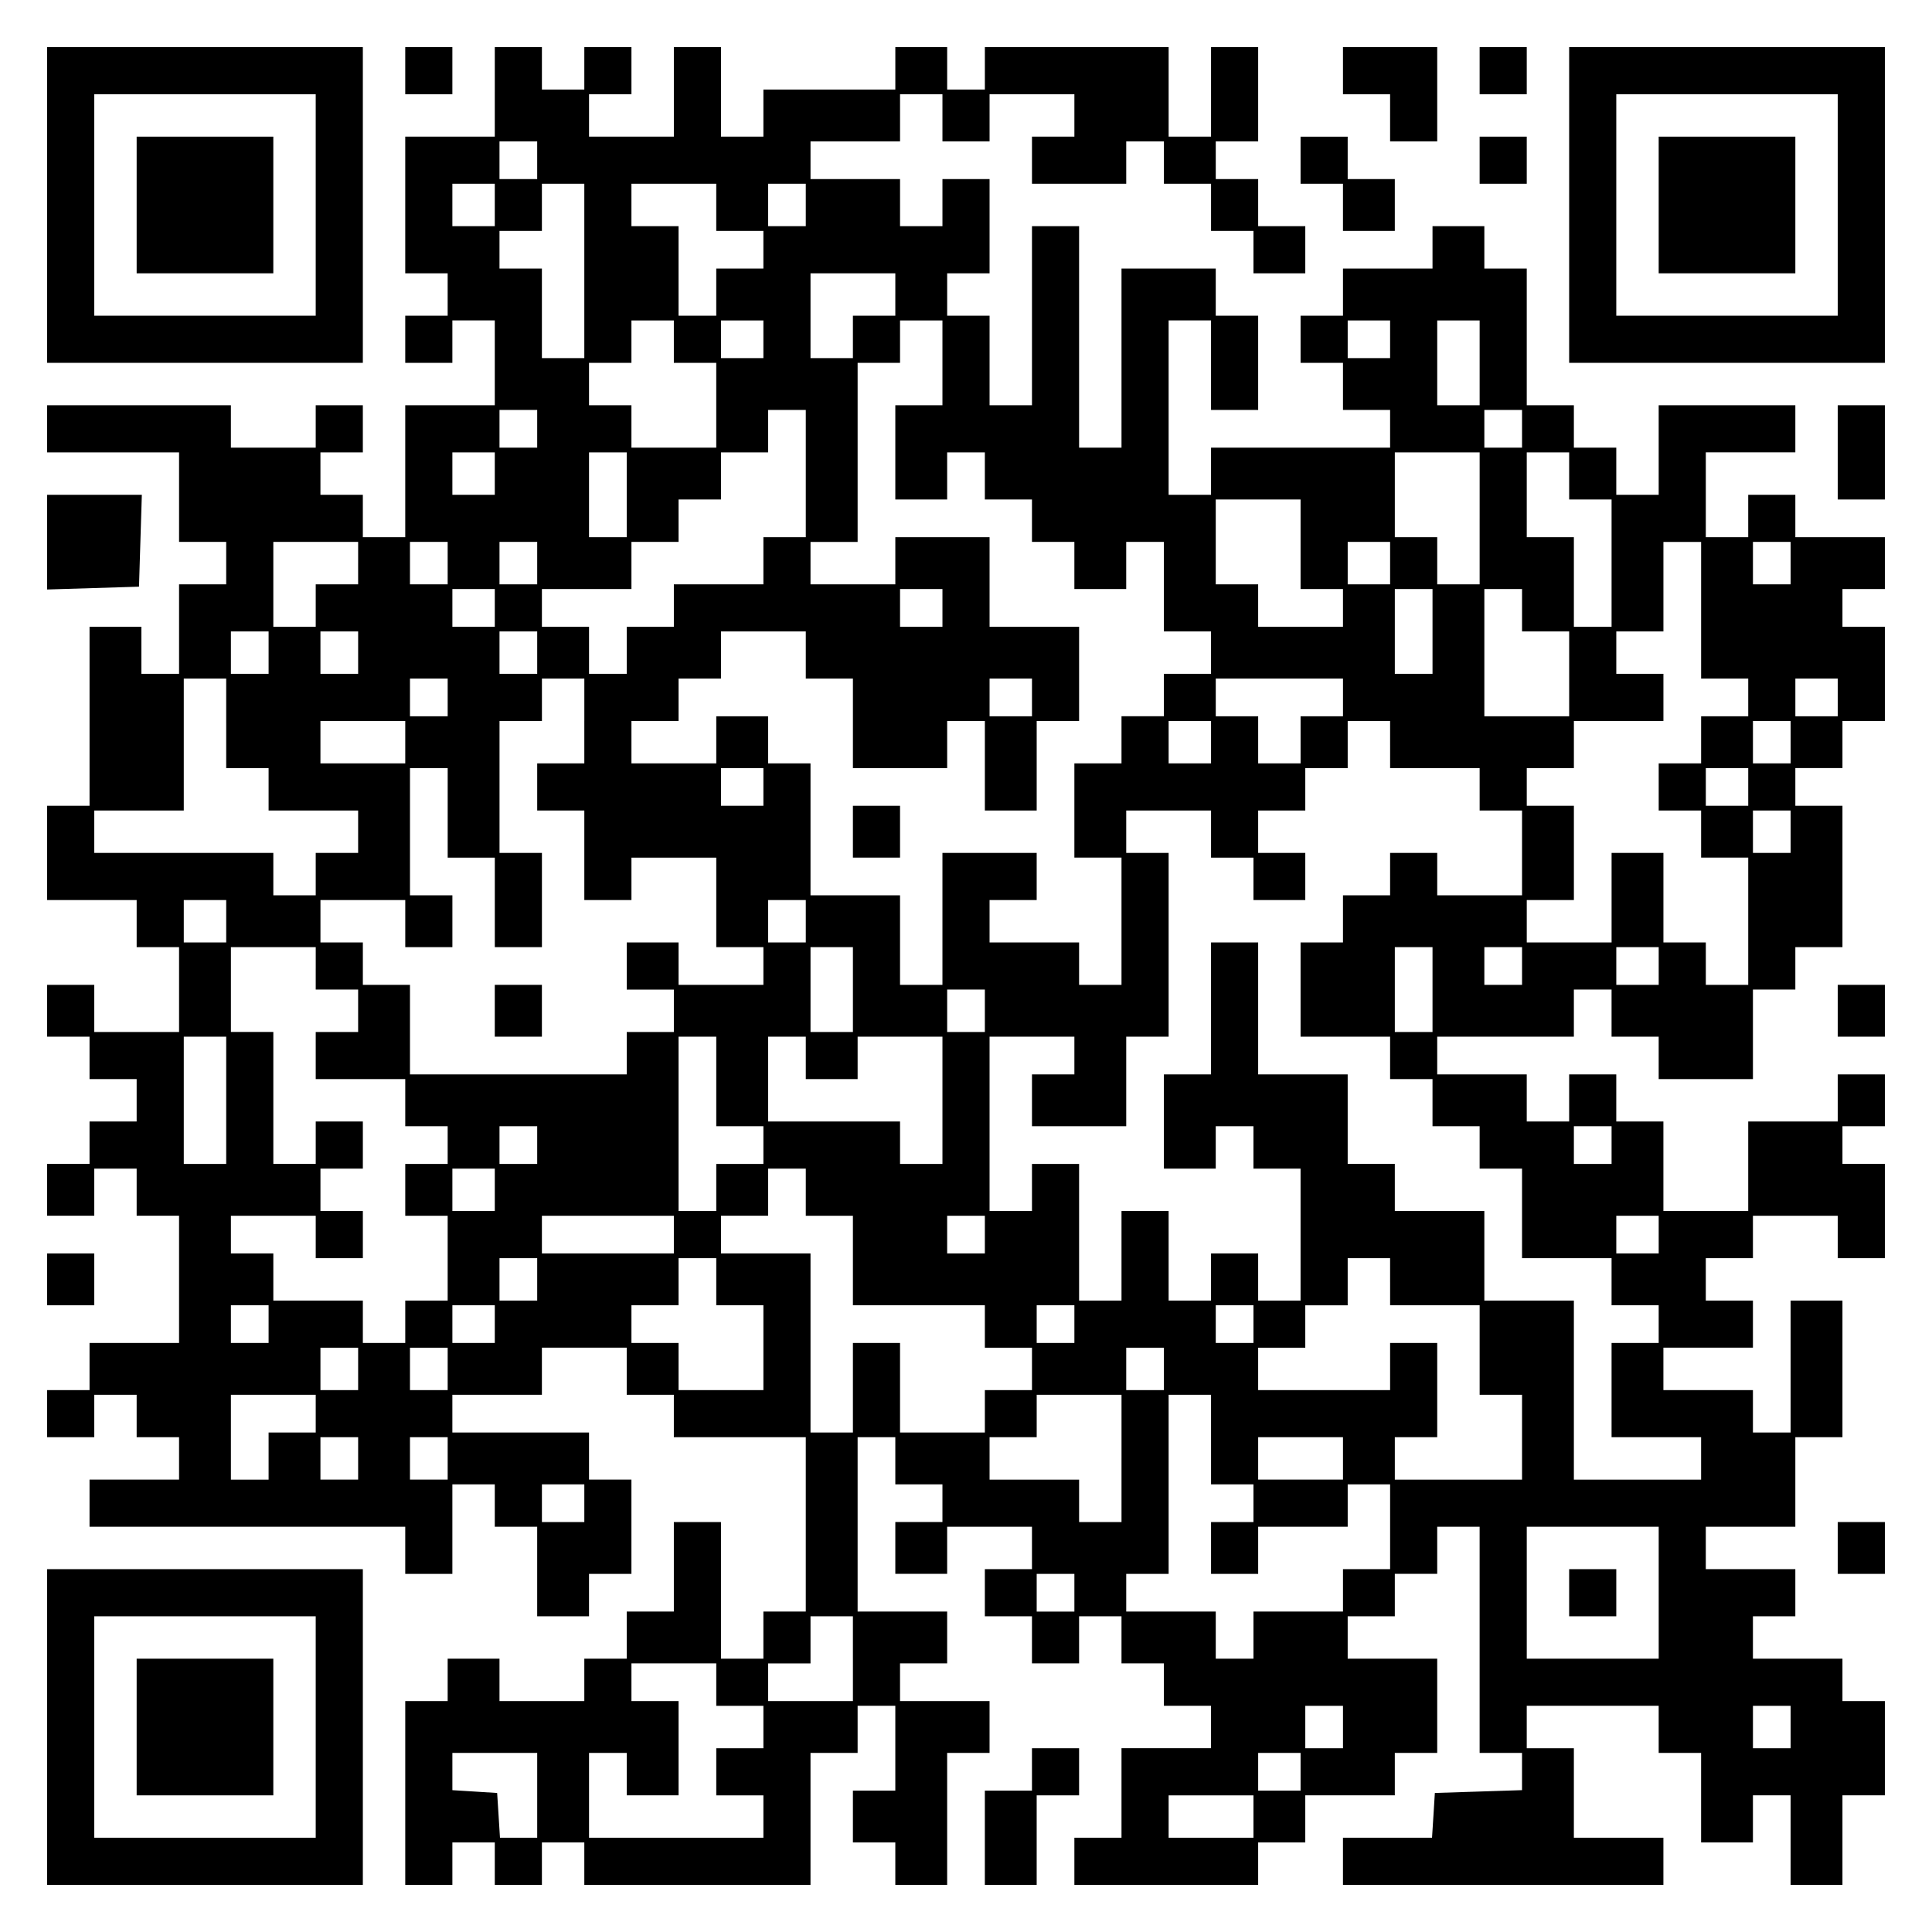 <?xml version="1.0" encoding="UTF-8" standalone="yes"?>
<svg version="1.0" xmlns="http://www.w3.org/2000/svg" width="100mm" height="100mm" viewBox="0 0 410 410" preserveAspectRatio="xMidYMid meet">
  <g transform="translate(0,410) scale(0.1,-0.1)" fill="#000000" stroke="none">
    <path d="M100 3665 l0 -335 335 0 335 0 0 335 0 335 -335 0 -335 0 0 -335z
m570 0 l0 -235 -235 0 -235 0 0 235 0 235 235 0 235 0 0 -235z"/>
    <path d="M290 3665 l0 -145 145 0 145 0 0 145 0 145 -145 0 -145 0 0 -145z"/>
    <path d="M860 3950 l0 -50 50 0 50 0 0 50 0 50 -50 0 -50 0 0 -50z"/>
    <path d="M1050 3905 l0 -95 -95 0 -95 0 0 -145 0 -145 45 0 45 0 0 -45 0 -45
-45 0 -45 0 0 -50 0 -50 50 0 50 0 0 45 0 45 45 0 45 0 0 -90 0 -90 -95 0 -95
0 0 -140 0 -140 -45 0 -45 0 0 45 0 45 -45 0 -45 0 0 45 0 45 45 0 45 0 0 50
0 50 -50 0 -50 0 0 -45 0 -45 -90 0 -90 0 0 45 0 45 -195 0 -195 0 0 -50 0
-50 140 0 140 0 0 -95 0 -95 50 0 50 0 0 -45 0 -45 -50 0 -50 0 0 -95 0 -95
-40 0 -40 0 0 50 0 50 -55 0 -55 0 0 -190 0 -190 -45 0 -45 0 0 -100 0 -100
95 0 95 0 0 -50 0 -50 45 0 45 0 0 -90 0 -90 -90 0 -90 0 0 50 0 50 -50 0 -50
0 0 -55 0 -55 45 0 45 0 0 -45 0 -45 50 0 50 0 0 -45 0 -45 -50 0 -50 0 0 -45
0 -45 -45 0 -45 0 0 -55 0 -55 50 0 50 0 0 50 0 50 45 0 45 0 0 -50 0 -50 45
0 45 0 0 -135 0 -135 -95 0 -95 0 0 -50 0 -50 -45 0 -45 0 0 -50 0 -50 50 0
50 0 0 45 0 45 45 0 45 0 0 -45 0 -45 45 0 45 0 0 -45 0 -45 -95 0 -95 0 0
-50 0 -50 335 0 335 0 0 -50 0 -50 50 0 50 0 0 95 0 95 45 0 45 0 0 -45 0 -45
45 0 45 0 0 -95 0 -95 55 0 55 0 0 45 0 45 45 0 45 0 0 100 0 100 -45 0 -45 0
0 50 0 50 -145 0 -145 0 0 40 0 40 95 0 95 0 0 50 0 50 90 0 90 0 0 -50 0 -50
50 0 50 0 0 -45 0 -45 140 0 140 0 0 -185 0 -185 -45 0 -45 0 0 -50 0 -50 -45
0 -45 0 0 145 0 145 -50 0 -50 0 0 -95 0 -95 -50 0 -50 0 0 -50 0 -50 -45 0
-45 0 0 -45 0 -45 -90 0 -90 0 0 45 0 45 -55 0 -55 0 0 -45 0 -45 -45 0 -45 0
0 -195 0 -195 50 0 50 0 0 45 0 45 45 0 45 0 0 -45 0 -45 50 0 50 0 0 45 0 45
45 0 45 0 0 -45 0 -45 240 0 240 0 0 140 0 140 50 0 50 0 0 50 0 50 40 0 40 0
0 -90 0 -90 -45 0 -45 0 0 -55 0 -55 45 0 45 0 0 -45 0 -45 55 0 55 0 0 140 0
140 45 0 45 0 0 55 0 55 -95 0 -95 0 0 40 0 40 50 0 50 0 0 55 0 55 -95 0 -95
0 0 185 0 185 40 0 40 0 0 -50 0 -50 50 0 50 0 0 -40 0 -40 -50 0 -50 0 0 -55
0 -55 55 0 55 0 0 50 0 50 90 0 90 0 0 -45 0 -45 -50 0 -50 0 0 -50 0 -50 50
0 50 0 0 -50 0 -50 50 0 50 0 0 50 0 50 45 0 45 0 0 -50 0 -50 45 0 45 0 0
-45 0 -45 50 0 50 0 0 -45 0 -45 -95 0 -95 0 0 -95 0 -95 -50 0 -50 0 0 -50 0
-50 195 0 195 0 0 45 0 45 50 0 50 0 0 50 0 50 95 0 95 0 0 45 0 45 45 0 45 0
0 100 0 100 -95 0 -95 0 0 45 0 45 50 0 50 0 0 45 0 45 45 0 45 0 0 50 0 50
45 0 45 0 0 -240 0 -240 45 0 45 0 0 -40 0 -39 -92 -3 -93 -3 -3 -48 -3 -47
-95 0 -94 0 0 -50 0 -50 340 0 340 0 0 50 0 50 -95 0 -95 0 0 95 0 95 -50 0
-50 0 0 45 0 45 140 0 140 0 0 -50 0 -50 45 0 45 0 0 -95 0 -95 55 0 55 0 0
50 0 50 40 0 40 0 0 -95 0 -95 55 0 55 0 0 95 0 95 45 0 45 0 0 100 0 100 -45
0 -45 0 0 45 0 45 -95 0 -95 0 0 45 0 45 45 0 45 0 0 50 0 50 -95 0 -95 0 0
45 0 45 95 0 95 0 0 95 0 95 50 0 50 0 0 145 0 145 -55 0 -55 0 0 -140 0 -140
-40 0 -40 0 0 45 0 45 -95 0 -95 0 0 45 0 45 95 0 95 0 0 50 0 50 -50 0 -50 0
0 45 0 45 50 0 50 0 0 45 0 45 90 0 90 0 0 -45 0 -45 50 0 50 0 0 100 0 100
-45 0 -45 0 0 40 0 40 45 0 45 0 0 55 0 55 -50 0 -50 0 0 -50 0 -50 -95 0 -95
0 0 -95 0 -95 -90 0 -90 0 0 95 0 95 -50 0 -50 0 0 50 0 50 -50 0 -50 0 0 -50
0 -50 -45 0 -45 0 0 50 0 50 -95 0 -95 0 0 40 0 40 145 0 145 0 0 50 0 50 40
0 40 0 0 -50 0 -50 50 0 50 0 0 -45 0 -45 100 0 100 0 0 95 0 95 45 0 45 0 0
45 0 45 50 0 50 0 0 150 0 150 -50 0 -50 0 0 40 0 40 50 0 50 0 0 50 0 50 45
0 45 0 0 100 0 100 -45 0 -45 0 0 40 0 40 45 0 45 0 0 55 0 55 -95 0 -95 0 0
45 0 45 -50 0 -50 0 0 -45 0 -45 -45 0 -45 0 0 90 0 90 95 0 95 0 0 50 0 50
-145 0 -145 0 0 -95 0 -95 -45 0 -45 0 0 50 0 50 -45 0 -45 0 0 45 0 45 -50 0
-50 0 0 145 0 145 -45 0 -45 0 0 45 0 45 -55 0 -55 0 0 -45 0 -45 -95 0 -95 0
0 -50 0 -50 -45 0 -45 0 0 -50 0 -50 45 0 45 0 0 -50 0 -50 50 0 50 0 0 -40 0
-40 -190 0 -190 0 0 -50 0 -50 -45 0 -45 0 0 185 0 185 45 0 45 0 0 -95 0 -95
50 0 50 0 0 100 0 100 -45 0 -45 0 0 50 0 50 -100 0 -100 0 0 -190 0 -190 -45
0 -45 0 0 235 0 235 -50 0 -50 0 0 -190 0 -190 -45 0 -45 0 0 95 0 95 -45 0
-45 0 0 45 0 45 45 0 45 0 0 100 0 100 -50 0 -50 0 0 -50 0 -50 -45 0 -45 0 0
50 0 50 -95 0 -95 0 0 40 0 40 95 0 95 0 0 50 0 50 45 0 45 0 0 -50 0 -50 50
0 50 0 0 50 0 50 90 0 90 0 0 -45 0 -45 -45 0 -45 0 0 -50 0 -50 100 0 100 0
0 45 0 45 40 0 40 0 0 -45 0 -45 50 0 50 0 0 -50 0 -50 45 0 45 0 0 -45 0 -45
55 0 55 0 0 50 0 50 -50 0 -50 0 0 50 0 50 -45 0 -45 0 0 40 0 40 45 0 45 0 0
100 0 100 -50 0 -50 0 0 -95 0 -95 -45 0 -45 0 0 95 0 95 -195 0 -195 0 0 -45
0 -45 -40 0 -40 0 0 45 0 45 -55 0 -55 0 0 -45 0 -45 -140 0 -140 0 0 -50 0
-50 -45 0 -45 0 0 95 0 95 -50 0 -50 0 0 -95 0 -95 -90 0 -90 0 0 45 0 45 45
0 45 0 0 50 0 50 -50 0 -50 0 0 -45 0 -45 -45 0 -45 0 0 45 0 45 -50 0 -50 0
0 -95z m90 -145 l0 -40 -40 0 -40 0 0 40 0 40 40 0 40 0 0 -40z m-90 -95 l0
-45 -45 0 -45 0 0 45 0 45 45 0 45 0 0 -45z m190 -140 l0 -185 -45 0 -45 0 0
95 0 95 -45 0 -45 0 0 40 0 40 45 0 45 0 0 50 0 50 45 0 45 0 0 -185z m280
135 l0 -50 50 0 50 0 0 -40 0 -40 -50 0 -50 0 0 -50 0 -50 -40 0 -40 0 0 95 0
95 -50 0 -50 0 0 45 0 45 90 0 90 0 0 -50z m190 5 l0 -45 -40 0 -40 0 0 45 0
45 40 0 40 0 0 -45z m190 -190 l0 -45 -45 0 -45 0 0 -45 0 -45 -45 0 -45 0 0
90 0 90 90 0 90 0 0 -45z m-470 -100 l0 -45 45 0 45 0 0 -90 0 -90 -90 0 -90
0 0 45 0 45 -45 0 -45 0 0 45 0 45 45 0 45 0 0 45 0 45 45 0 45 0 0 -45z m190
5 l0 -40 -45 0 -45 0 0 40 0 40 45 0 45 0 0 -40z m380 -50 l0 -90 -50 0 -50 0
0 -100 0 -100 55 0 55 0 0 50 0 50 40 0 40 0 0 -50 0 -50 50 0 50 0 0 -45 0
-45 45 0 45 0 0 -50 0 -50 55 0 55 0 0 50 0 50 40 0 40 0 0 -95 0 -95 50 0 50
0 0 -45 0 -45 -50 0 -50 0 0 -45 0 -45 -45 0 -45 0 0 -50 0 -50 -50 0 -50 0 0
-100 0 -100 50 0 50 0 0 -135 0 -135 -45 0 -45 0 0 45 0 45 -95 0 -95 0 0 45
0 45 50 0 50 0 0 50 0 50 -100 0 -100 0 0 -140 0 -140 -45 0 -45 0 0 95 0 95
-95 0 -95 0 0 140 0 140 -45 0 -45 0 0 50 0 50 -55 0 -55 0 0 -50 0 -50 -90 0
-90 0 0 45 0 45 50 0 50 0 0 45 0 45 45 0 45 0 0 50 0 50 90 0 90 0 0 -50 0
-50 50 0 50 0 0 -95 0 -95 100 0 100 0 0 50 0 50 40 0 40 0 0 -95 0 -95 55 0
55 0 0 95 0 95 45 0 45 0 0 100 0 100 -95 0 -95 0 0 95 0 95 -100 0 -100 0 0
-50 0 -50 -90 0 -90 0 0 45 0 45 50 0 50 0 0 190 0 190 45 0 45 0 0 45 0 45
45 0 45 0 0 -90z m950 50 l0 -40 -45 0 -45 0 0 40 0 40 45 0 45 0 0 -40z m190
-50 l0 -90 -45 0 -45 0 0 90 0 90 45 0 45 0 0 -90z m-2000 -140 l0 -40 -40 0
-40 0 0 40 0 40 40 0 40 0 0 -40z m570 -95 l0 -135 -45 0 -45 0 0 -50 0 -50
-95 0 -95 0 0 -45 0 -45 -50 0 -50 0 0 -50 0 -50 -40 0 -40 0 0 50 0 50 -50 0
-50 0 0 40 0 40 95 0 95 0 0 50 0 50 50 0 50 0 0 45 0 45 45 0 45 0 0 50 0 50
50 0 50 0 0 45 0 45 40 0 40 0 0 -135z m1520 95 l0 -40 -40 0 -40 0 0 40 0 40
40 0 40 0 0 -40z m-2180 -95 l0 -45 -45 0 -45 0 0 45 0 45 45 0 45 0 0 -45z
m280 -45 l0 -90 -40 0 -40 0 0 90 0 90 40 0 40 0 0 -90z m1810 -50 l0 -140
-45 0 -45 0 0 50 0 50 -45 0 -45 0 0 90 0 90 90 0 90 0 0 -140z m190 90 l0
-50 45 0 45 0 0 -135 0 -135 -40 0 -40 0 0 95 0 95 -50 0 -50 0 0 90 0 90 45
0 45 0 0 -50z m-570 -145 l0 -95 45 0 45 0 0 -40 0 -40 -90 0 -90 0 0 45 0 45
-45 0 -45 0 0 90 0 90 90 0 90 0 0 -95z m-2000 -40 l0 -45 -45 0 -45 0 0 -45
0 -45 -45 0 -45 0 0 90 0 90 90 0 90 0 0 -45z m190 0 l0 -45 -40 0 -40 0 0 45
0 45 40 0 40 0 0 -45z m190 0 l0 -45 -40 0 -40 0 0 45 0 45 40 0 40 0 0 -45z
m1810 0 l0 -45 -45 0 -45 0 0 45 0 45 45 0 45 0 0 -45z m660 -100 l0 -145 50
0 50 0 0 -40 0 -40 -50 0 -50 0 0 -50 0 -50 -45 0 -45 0 0 -50 0 -50 45 0 45
0 0 -50 0 -50 50 0 50 0 0 -135 0 -135 -45 0 -45 0 0 45 0 45 -45 0 -45 0 0
95 0 95 -55 0 -55 0 0 -95 0 -95 -90 0 -90 0 0 45 0 45 50 0 50 0 0 100 0 100
-50 0 -50 0 0 40 0 40 50 0 50 0 0 50 0 50 95 0 95 0 0 50 0 50 -50 0 -50 0 0
45 0 45 50 0 50 0 0 95 0 95 40 0 40 0 0 -145z m190 100 l0 -45 -40 0 -40 0 0
45 0 45 40 0 40 0 0 -45z m-2750 -95 l0 -40 -45 0 -45 0 0 40 0 40 45 0 45 0
0 -40z m950 0 l0 -40 -45 0 -45 0 0 40 0 40 45 0 45 0 0 -40z m1040 -50 l0
-90 -40 0 -40 0 0 90 0 90 40 0 40 0 0 -90z m190 45 l0 -45 50 0 50 0 0 -90 0
-90 -90 0 -90 0 0 135 0 135 40 0 40 0 0 -45z m-2660 -90 l0 -45 -40 0 -40 0
0 45 0 45 40 0 40 0 0 -45z m190 0 l0 -45 -40 0 -40 0 0 45 0 45 40 0 40 0 0
-45z m380 0 l0 -45 -40 0 -40 0 0 45 0 45 40 0 40 0 0 -45z m-660 -150 l0 -95
45 0 45 0 0 -45 0 -45 95 0 95 0 0 -45 0 -45 -45 0 -45 0 0 -45 0 -45 -45 0
-45 0 0 45 0 45 -190 0 -190 0 0 45 0 45 95 0 95 0 0 140 0 140 45 0 45 0 0
-95z m470 55 l0 -40 -40 0 -40 0 0 40 0 40 40 0 40 0 0 -40z m290 -50 l0 -90
-50 0 -50 0 0 -50 0 -50 50 0 50 0 0 -95 0 -95 50 0 50 0 0 45 0 45 90 0 90 0
0 -95 0 -95 50 0 50 0 0 -40 0 -40 -90 0 -90 0 0 45 0 45 -55 0 -55 0 0 -50 0
-50 50 0 50 0 0 -45 0 -45 -50 0 -50 0 0 -45 0 -45 -230 0 -230 0 0 95 0 95
-50 0 -50 0 0 45 0 45 -45 0 -45 0 0 45 0 45 90 0 90 0 0 -50 0 -50 50 0 50 0
0 55 0 55 -45 0 -45 0 0 135 0 135 40 0 40 0 0 -95 0 -95 50 0 50 0 0 -95 0
-95 50 0 50 0 0 100 0 100 -45 0 -45 0 0 140 0 140 45 0 45 0 0 45 0 45 45 0
45 0 0 -90z m950 50 l0 -40 -45 0 -45 0 0 40 0 40 45 0 45 0 0 -40z m660 0 l0
-40 -45 0 -45 0 0 -50 0 -50 -45 0 -45 0 0 50 0 50 -45 0 -45 0 0 40 0 40 135
0 135 0 0 -40z m1050 0 l0 -40 -45 0 -45 0 0 40 0 40 45 0 45 0 0 -40z m-3040
-95 l0 -45 -90 0 -90 0 0 45 0 45 90 0 90 0 0 -45z m1710 0 l0 -45 -45 0 -45
0 0 45 0 45 45 0 45 0 0 -45z m380 -5 l0 -50 95 0 95 0 0 -45 0 -45 45 0 45 0
0 -90 0 -90 -90 0 -90 0 0 45 0 45 -50 0 -50 0 0 -45 0 -45 -50 0 -50 0 0 -50
0 -50 -45 0 -45 0 0 -100 0 -100 95 0 95 0 0 -45 0 -45 45 0 45 0 0 -50 0 -50
50 0 50 0 0 -45 0 -45 45 0 45 0 0 -95 0 -95 95 0 95 0 0 -50 0 -50 50 0 50 0
0 -40 0 -40 -50 0 -50 0 0 -100 0 -100 95 0 95 0 0 -45 0 -45 -135 0 -135 0 0
190 0 190 -95 0 -95 0 0 95 0 95 -95 0 -95 0 0 50 0 50 -50 0 -50 0 0 95 0 95
-95 0 -95 0 0 140 0 140 -50 0 -50 0 0 -140 0 -140 -50 0 -50 0 0 -100 0 -100
55 0 55 0 0 45 0 45 40 0 40 0 0 -45 0 -45 50 0 50 0 0 -140 0 -140 -45 0 -45
0 0 50 0 50 -50 0 -50 0 0 -50 0 -50 -45 0 -45 0 0 95 0 95 -50 0 -50 0 0 -95
0 -95 -45 0 -45 0 0 145 0 145 -50 0 -50 0 0 -50 0 -50 -45 0 -45 0 0 185 0
185 90 0 90 0 0 -40 0 -40 -45 0 -45 0 0 -55 0 -55 100 0 100 0 0 95 0 95 45
0 45 0 0 195 0 195 -45 0 -45 0 0 45 0 45 90 0 90 0 0 -50 0 -50 45 0 45 0 0
-45 0 -45 55 0 55 0 0 50 0 50 -50 0 -50 0 0 45 0 45 50 0 50 0 0 45 0 45 45
0 45 0 0 50 0 50 45 0 45 0 0 -50z m850 5 l0 -45 -40 0 -40 0 0 45 0 45 40 0
40 0 0 -45z m-2180 -95 l0 -40 -45 0 -45 0 0 40 0 40 45 0 45 0 0 -40z m2090
0 l0 -40 -45 0 -45 0 0 40 0 40 45 0 45 0 0 -40z m90 -95 l0 -45 -40 0 -40 0
0 45 0 45 40 0 40 0 0 -45z m-3320 -190 l0 -45 -45 0 -45 0 0 45 0 45 45 0 45
0 0 -45z m1230 0 l0 -45 -40 0 -40 0 0 45 0 45 40 0 40 0 0 -45z m-1040 -100
l0 -45 45 0 45 0 0 -45 0 -45 -45 0 -45 0 0 -50 0 -50 95 0 95 0 0 -50 0 -50
45 0 45 0 0 -40 0 -40 -45 0 -45 0 0 -55 0 -55 45 0 45 0 0 -90 0 -90 -45 0
-45 0 0 -45 0 -45 -45 0 -45 0 0 45 0 45 -95 0 -95 0 0 50 0 50 -45 0 -45 0 0
40 0 40 90 0 90 0 0 -45 0 -45 50 0 50 0 0 50 0 50 -45 0 -45 0 0 45 0 45 45
0 45 0 0 50 0 50 -50 0 -50 0 0 -45 0 -45 -45 0 -45 0 0 140 0 140 -45 0 -45
0 0 90 0 90 90 0 90 0 0 -45z m1140 -45 l0 -90 -45 0 -45 0 0 90 0 90 45 0 45
0 0 -90z m1230 0 l0 -90 -40 0 -40 0 0 90 0 90 40 0 40 0 0 -90z m190 50 l0
-40 -40 0 -40 0 0 40 0 40 40 0 40 0 0 -40z m290 0 l0 -40 -45 0 -45 0 0 40 0
40 45 0 45 0 0 -40z m-1430 -95 l0 -45 -40 0 -40 0 0 45 0 45 40 0 40 0 0 -45z
m-1610 -190 l0 -135 -45 0 -45 0 0 135 0 135 45 0 45 0 0 -135z m1040 40 l0
-95 50 0 50 0 0 -40 0 -40 -50 0 -50 0 0 -50 0 -50 -40 0 -40 0 0 185 0 185
40 0 40 0 0 -95z m190 50 l0 -45 55 0 55 0 0 45 0 45 90 0 90 0 0 -135 0 -135
-45 0 -45 0 0 45 0 45 -140 0 -140 0 0 90 0 90 40 0 40 0 0 -45z m-570 -185
l0 -40 -40 0 -40 0 0 40 0 40 40 0 40 0 0 -40z m2280 0 l0 -40 -40 0 -40 0 0
40 0 40 40 0 40 0 0 -40z m-2370 -95 l0 -45 -45 0 -45 0 0 45 0 45 45 0 45 0
0 -45z m660 -5 l0 -50 50 0 50 0 0 -95 0 -95 140 0 140 0 0 -45 0 -45 50 0 50
0 0 -45 0 -45 -50 0 -50 0 0 -45 0 -45 -90 0 -90 0 0 95 0 95 -50 0 -50 0 0
-95 0 -95 -45 0 -45 0 0 190 0 190 -95 0 -95 0 0 40 0 40 50 0 50 0 0 50 0 50
40 0 40 0 0 -50z m-280 -90 l0 -40 -140 0 -140 0 0 40 0 40 140 0 140 0 0 -40z
m660 0 l0 -40 -40 0 -40 0 0 40 0 40 40 0 40 0 0 -40z m1430 0 l0 -40 -45 0
-45 0 0 40 0 40 45 0 45 0 0 -40z m-2380 -95 l0 -45 -40 0 -40 0 0 45 0 45 40
0 40 0 0 -45z m380 -5 l0 -50 50 0 50 0 0 -90 0 -90 -90 0 -90 0 0 50 0 50
-50 0 -50 0 0 40 0 40 50 0 50 0 0 50 0 50 40 0 40 0 0 -50z m1430 0 l0 -50
95 0 95 0 0 -95 0 -95 45 0 45 0 0 -90 0 -90 -135 0 -135 0 0 45 0 45 45 0 45
0 0 100 0 100 -50 0 -50 0 0 -50 0 -50 -140 0 -140 0 0 45 0 45 50 0 50 0 0
45 0 45 45 0 45 0 0 50 0 50 45 0 45 0 0 -50z m-2380 -90 l0 -40 -40 0 -40 0
0 40 0 40 40 0 40 0 0 -40z m480 0 l0 -40 -45 0 -45 0 0 40 0 40 45 0 45 0 0
-40z m1230 0 l0 -40 -40 0 -40 0 0 40 0 40 40 0 40 0 0 -40z m380 0 l0 -40
-40 0 -40 0 0 40 0 40 40 0 40 0 0 -40z m-1900 -95 l0 -45 -40 0 -40 0 0 45 0
45 40 0 40 0 0 -45z m190 0 l0 -45 -40 0 -40 0 0 45 0 45 40 0 40 0 0 -45z
m1520 0 l0 -45 -40 0 -40 0 0 45 0 45 40 0 40 0 0 -45z m-1800 -95 l0 -40 -50
0 -50 0 0 -50 0 -50 -40 0 -40 0 0 90 0 90 90 0 90 0 0 -40z m1710 -95 l0
-135 -45 0 -45 0 0 45 0 45 -95 0 -95 0 0 45 0 45 50 0 50 0 0 45 0 45 90 0
90 0 0 -135z m190 40 l0 -95 45 0 45 0 0 -40 0 -40 -45 0 -45 0 0 -55 0 -55
50 0 50 0 0 50 0 50 95 0 95 0 0 45 0 45 45 0 45 0 0 -90 0 -90 -50 0 -50 0 0
-45 0 -45 -95 0 -95 0 0 -50 0 -50 -40 0 -40 0 0 50 0 50 -95 0 -95 0 0 40 0
40 45 0 45 0 0 190 0 190 45 0 45 0 0 -95z m-1810 -40 l0 -45 -40 0 -40 0 0
45 0 45 40 0 40 0 0 -45z m190 0 l0 -45 -40 0 -40 0 0 45 0 45 40 0 40 0 0
-45z m1900 0 l0 -45 -90 0 -90 0 0 45 0 45 90 0 90 0 0 -45z m-1610 -95 l0
-40 -45 0 -45 0 0 40 0 40 45 0 45 0 0 -40z m2280 -190 l0 -140 -140 0 -140 0
0 140 0 140 140 0 140 0 0 -140z m-1240 0 l0 -40 -40 0 -40 0 0 40 0 40 40 0
40 0 0 -40z m-470 -140 l0 -90 -90 0 -90 0 0 40 0 40 45 0 45 0 0 50 0 50 45
0 45 0 0 -90z m-290 -55 l0 -45 50 0 50 0 0 -45 0 -45 -50 0 -50 0 0 -50 0
-50 50 0 50 0 0 -45 0 -45 -185 0 -185 0 0 90 0 90 40 0 40 0 0 -45 0 -45 55
0 55 0 0 100 0 100 -50 0 -50 0 0 40 0 40 90 0 90 0 0 -45z m1330 -90 l0 -45
-40 0 -40 0 0 45 0 45 40 0 40 0 0 -45z m950 0 l0 -45 -40 0 -40 0 0 45 0 45
40 0 40 0 0 -45z m-2660 -145 l0 -90 -39 0 -40 0 -3 48 -3 47 -47 3 -48 3 0
40 0 39 90 0 90 0 0 -90z m1620 50 l0 -40 -45 0 -45 0 0 40 0 40 45 0 45 0 0
-40z m-100 -95 l0 -45 -90 0 -90 0 0 45 0 45 90 0 90 0 0 -45z"/>
    <path d="M1810 2335 l0 -55 50 0 50 0 0 55 0 55 -50 0 -50 0 0 -55z"/>
    <path d="M1050 1955 l0 -55 50 0 50 0 0 55 0 55 -50 0 -50 0 0 -55z"/>
    <path d="M3330 720 l0 -50 50 0 50 0 0 50 0 50 -50 0 -50 0 0 -50z"/>
    <path d="M2850 3950 l0 -50 50 0 50 0 0 -50 0 -50 50 0 50 0 0 100 0 100 -100
0 -100 0 0 -50z"/>
    <path d="M3140 3950 l0 -50 50 0 50 0 0 50 0 50 -50 0 -50 0 0 -50z"/>
    <path d="M3330 3665 l0 -335 335 0 335 0 0 335 0 335 -335 0 -335 0 0 -335z
m570 0 l0 -235 -235 0 -235 0 0 235 0 235 235 0 235 0 0 -235z"/>
    <path d="M3520 3665 l0 -145 145 0 145 0 0 145 0 145 -145 0 -145 0 0 -145z"/>
    <path d="M2760 3760 l0 -50 45 0 45 0 0 -50 0 -50 55 0 55 0 0 55 0 55 -50 0
-50 0 0 45 0 45 -50 0 -50 0 0 -50z"/>
    <path d="M3140 3760 l0 -50 50 0 50 0 0 50 0 50 -50 0 -50 0 0 -50z"/>
    <path d="M3900 3140 l0 -100 50 0 50 0 0 100 0 100 -50 0 -50 0 0 -100z"/>
    <path d="M100 2950 l0 -101 98 3 97 3 3 98 3 97 -101 0 -100 0 0 -100z"/>
    <path d="M3900 1955 l0 -55 50 0 50 0 0 55 0 55 -50 0 -50 0 0 -55z"/>
    <path d="M100 1385 l0 -55 50 0 50 0 0 55 0 55 -50 0 -50 0 0 -55z"/>
    <path d="M3900 815 l0 -55 50 0 50 0 0 55 0 55 -50 0 -50 0 0 -55z"/>
    <path d="M100 435 l0 -335 335 0 335 0 0 335 0 335 -335 0 -335 0 0 -335z
m570 0 l0 -235 -235 0 -235 0 0 235 0 235 235 0 235 0 0 -235z"/>
    <path d="M290 435 l0 -145 145 0 145 0 0 145 0 145 -145 0 -145 0 0 -145z"/>
    <path d="M2190 345 l0 -45 -50 0 -50 0 0 -100 0 -100 55 0 55 0 0 95 0 95 45
0 45 0 0 50 0 50 -50 0 -50 0 0 -45z"/>
  </g>
</svg>